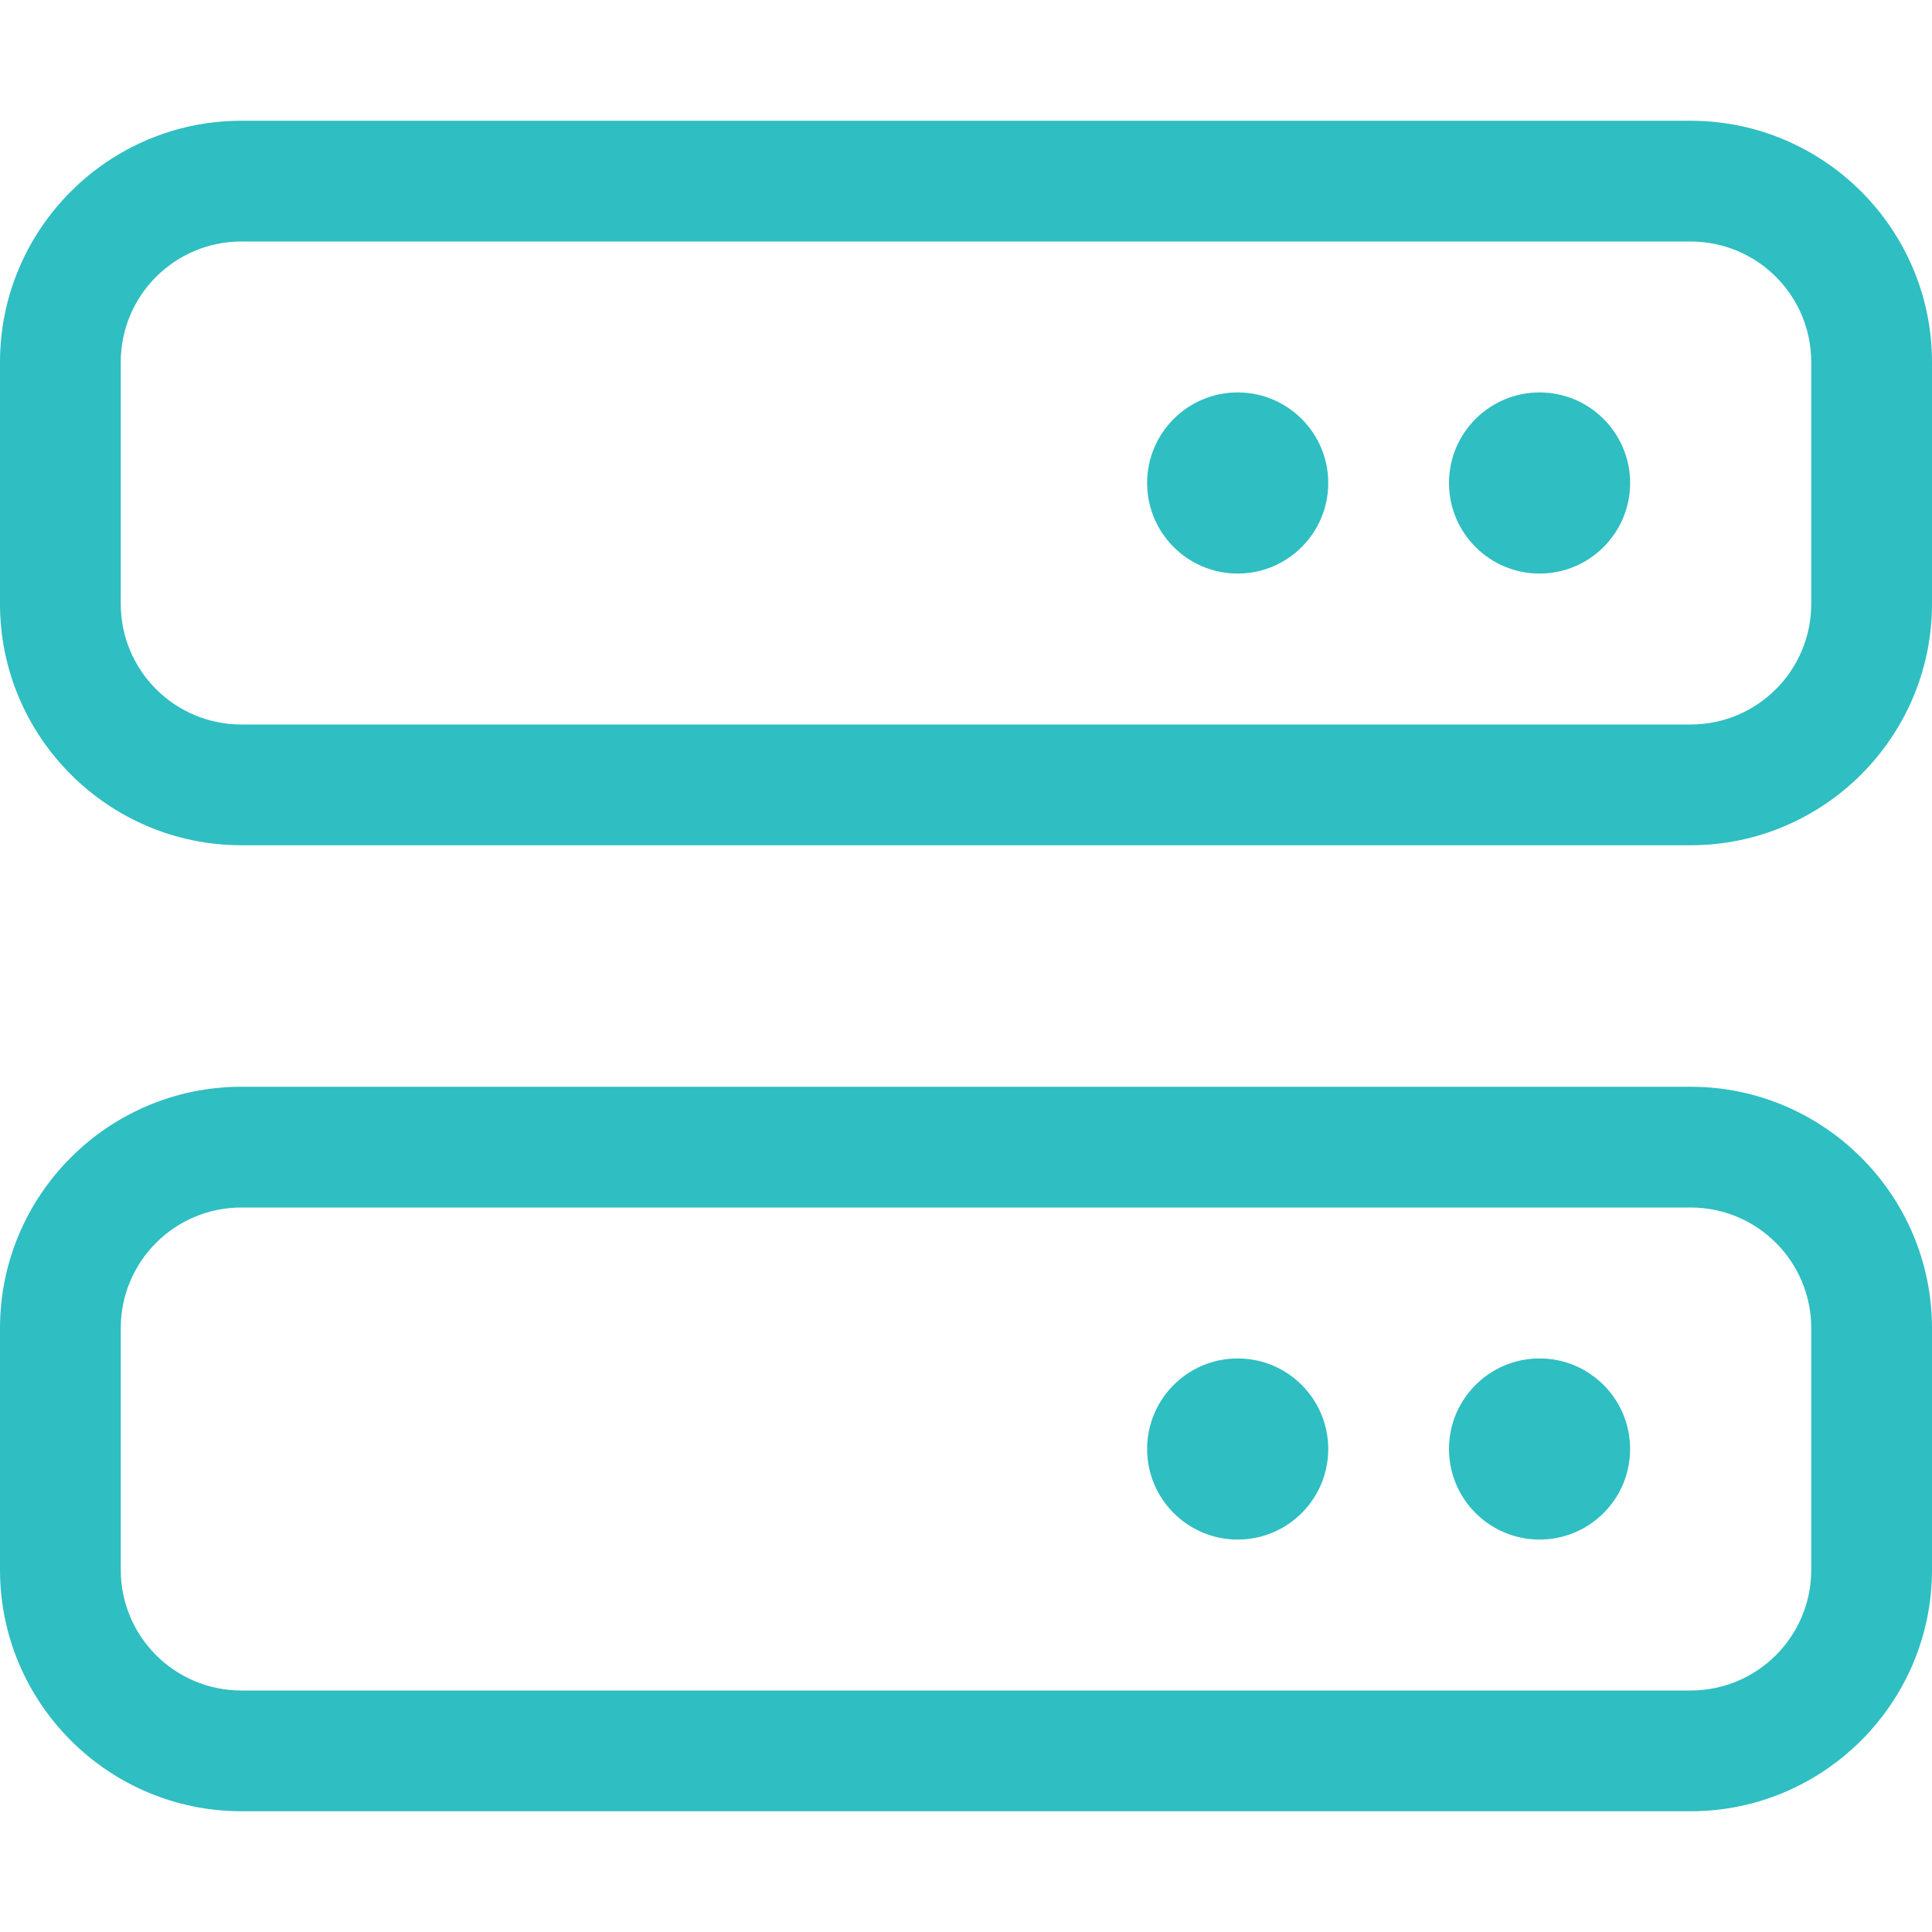 <?xml version="1.0" encoding="UTF-8"?>
<svg id="Layer_1" data-name="Layer 1" xmlns="http://www.w3.org/2000/svg" viewBox="0 0 512 512">
  <path d="M64,64c-17.7,0-32,14.3-32,32v64c0,17.7,14.3,32,32,32h384c17.7,0,32-14.3,32-32v-64c0-17.7-14.3-32-32-32H64ZM0,96C0,60.7,28.7,32,64,32h384c35.3,0,64,28.7,64,64v64c0,35.3-28.7,64-64,64H64C28.7,224,0,195.3,0,160v-64ZM64,320c-17.7,0-32,14.3-32,32v64c0,17.7,14.3,32,32,32h384c17.7,0,32-14.3,32-32v-64c0-17.7-14.3-32-32-32H64ZM0,352c0-35.3,28.7-64,64-64h384c35.3,0,64,28.7,64,64v64c0,35.3-28.7,64-64,64H64c-35.3,0-64-28.7-64-64v-64ZM304,384c0-13.25,10.75-24,24-24s24,10.75,24,24-10.75,24-24,24-24-10.75-24-24ZM328,104c13.25,0,24,10.75,24,24s-10.75,24-24,24-24-10.75-24-24,10.75-24,24-24ZM384,384c0-13.25,10.75-24,24-24s24,10.75,24,24-10.75,24-24,24-24-10.75-24-24ZM408,104c13.25,0,24,10.75,24,24s-10.75,24-24,24-24-10.75-24-24,10.75-24,24-24Z" style="fill: #2fbec2;"/>
</svg>